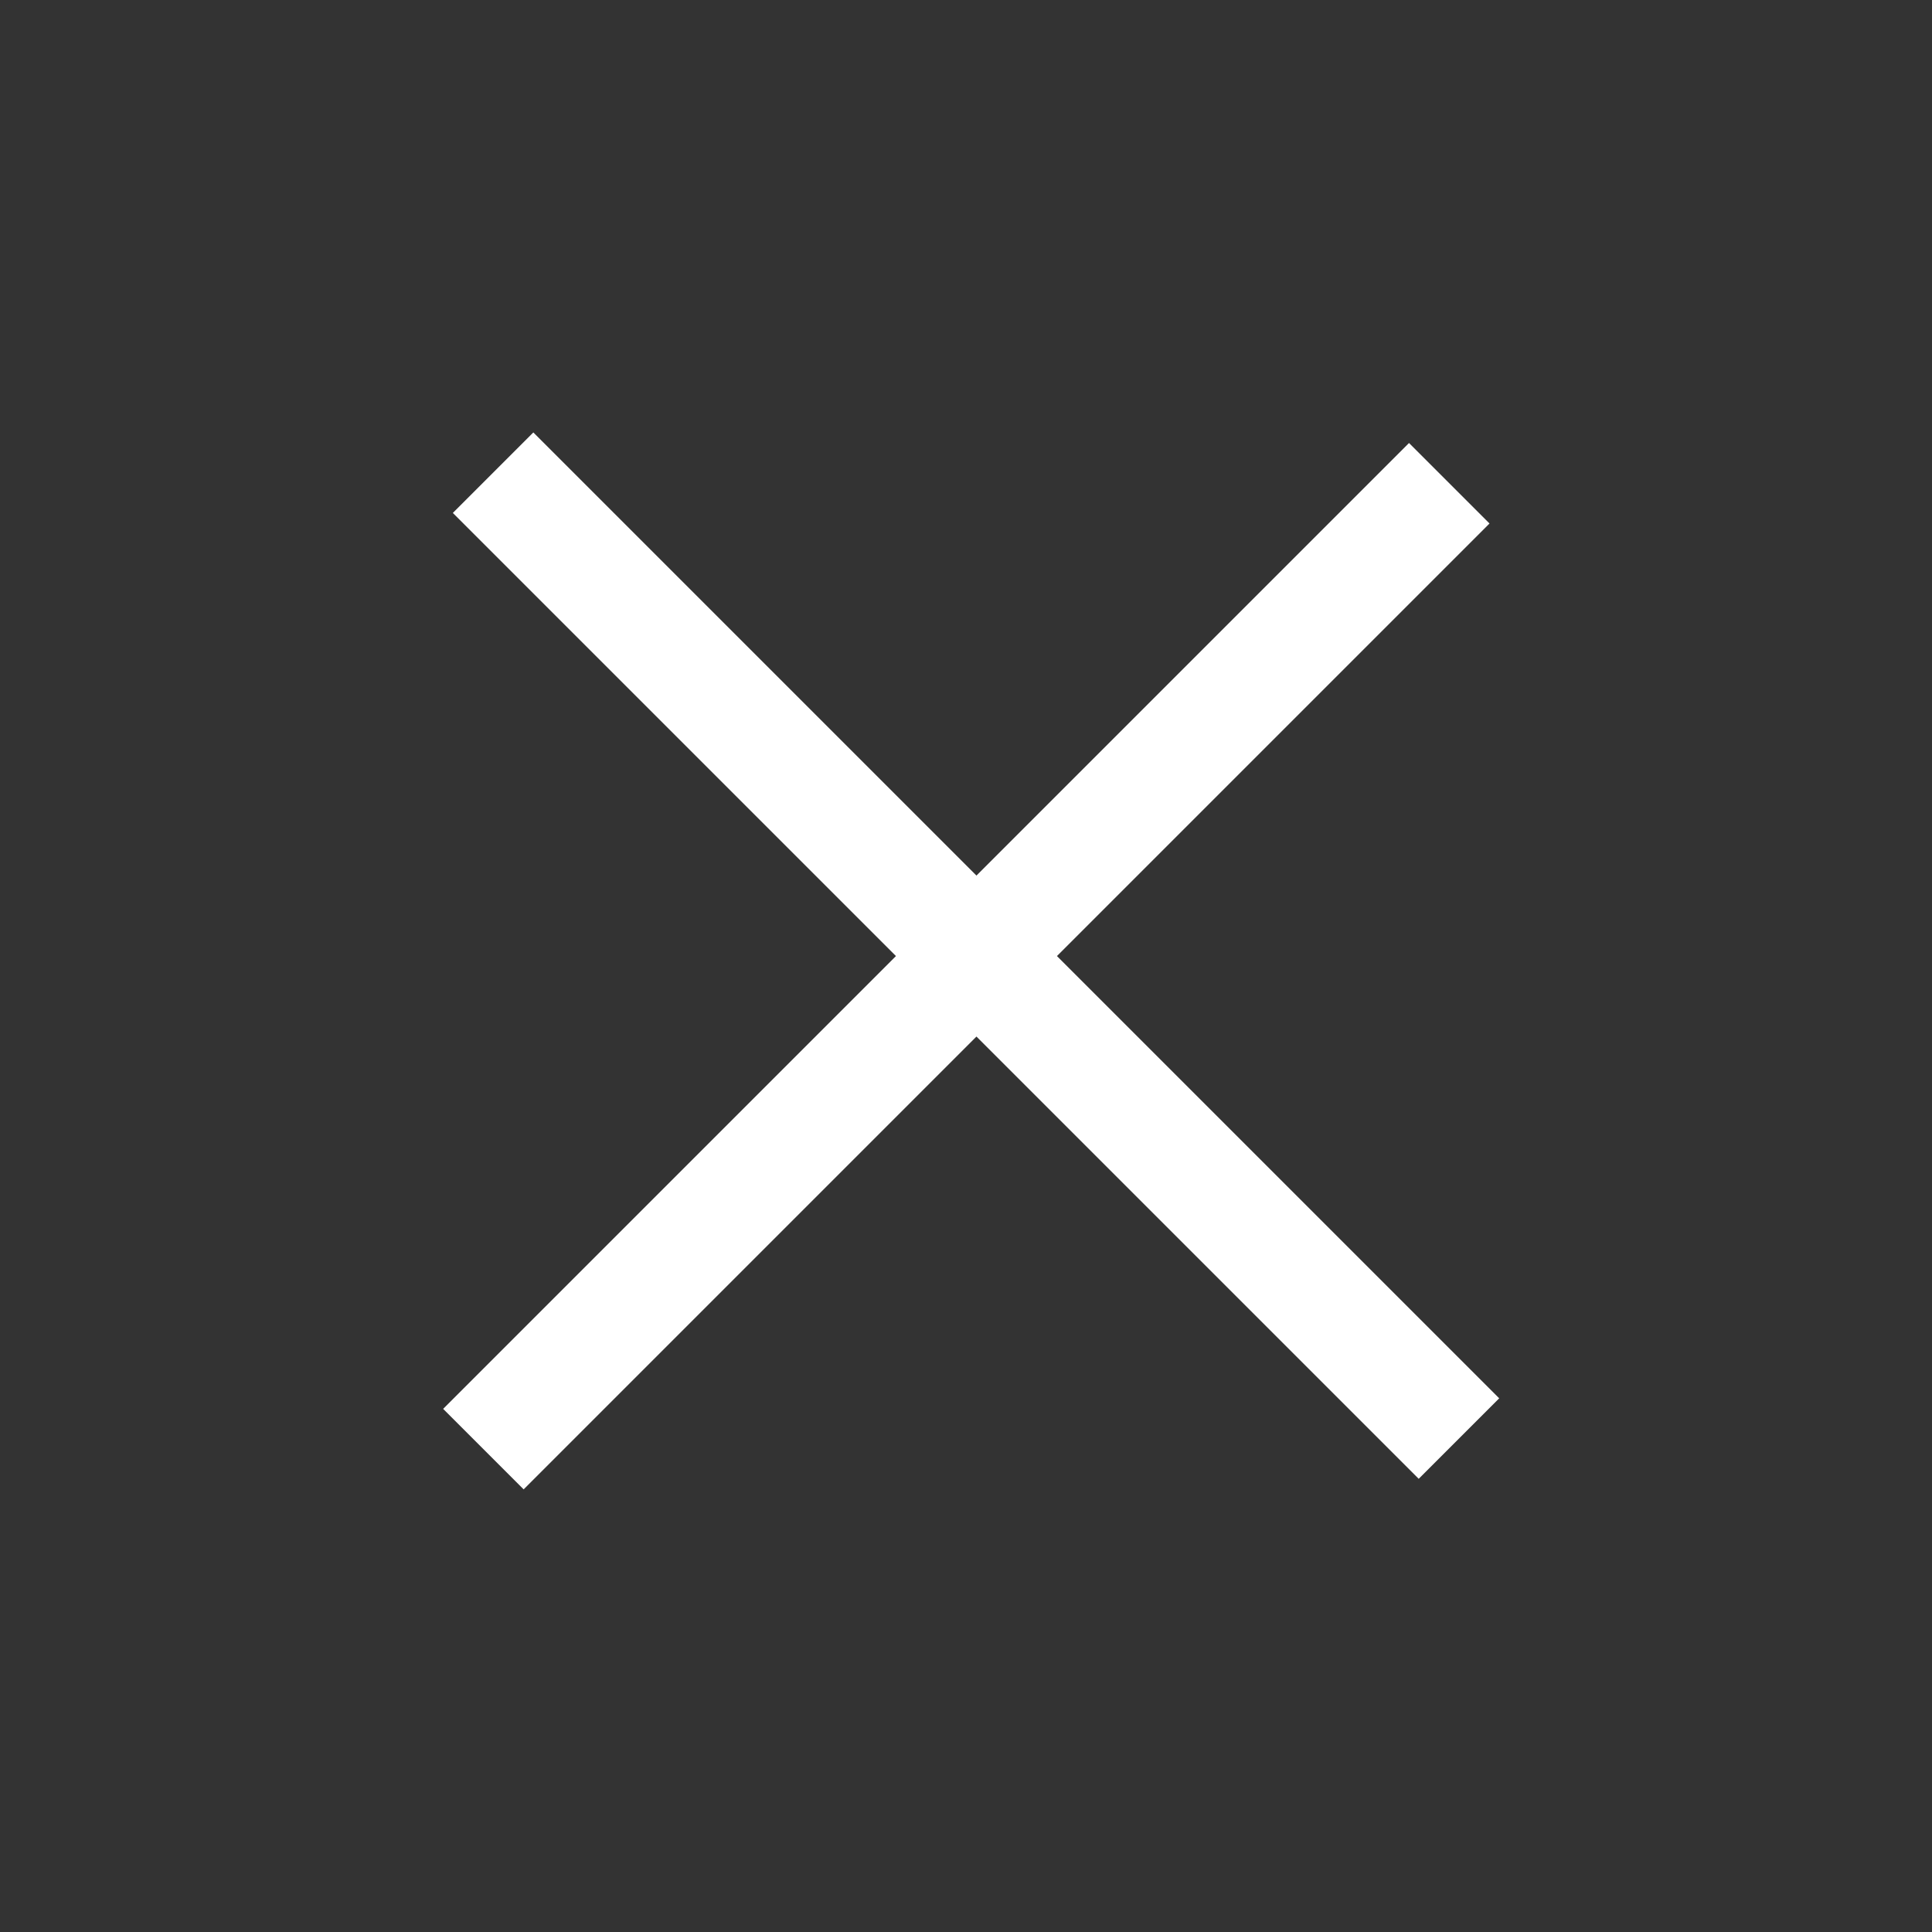 <svg xmlns="http://www.w3.org/2000/svg" xmlns:xlink="http://www.w3.org/1999/xlink" fill="none" version="1.1" width="84.852" height="84.853" viewBox="0 0 84.852 84.853"><rect x="0" y="0" width="84.852" height="84.853" fill="#333333" stroke="none"/><g transform="matrix(0.707,0.707,-0.707,0.707,12.426,-30)"><g transform="matrix(0,1,-1,0,74.953,-74.953)"><rect x="74.953" y="0" width="60" height="5" rx="0" fill="#FFFFFF" fill-opacity="1"/></g><g><rect x="42.426" y="26.871" width="60" height="5" rx="0" fill="#FFFFFF" fill-opacity="1"/></g></g></svg>
